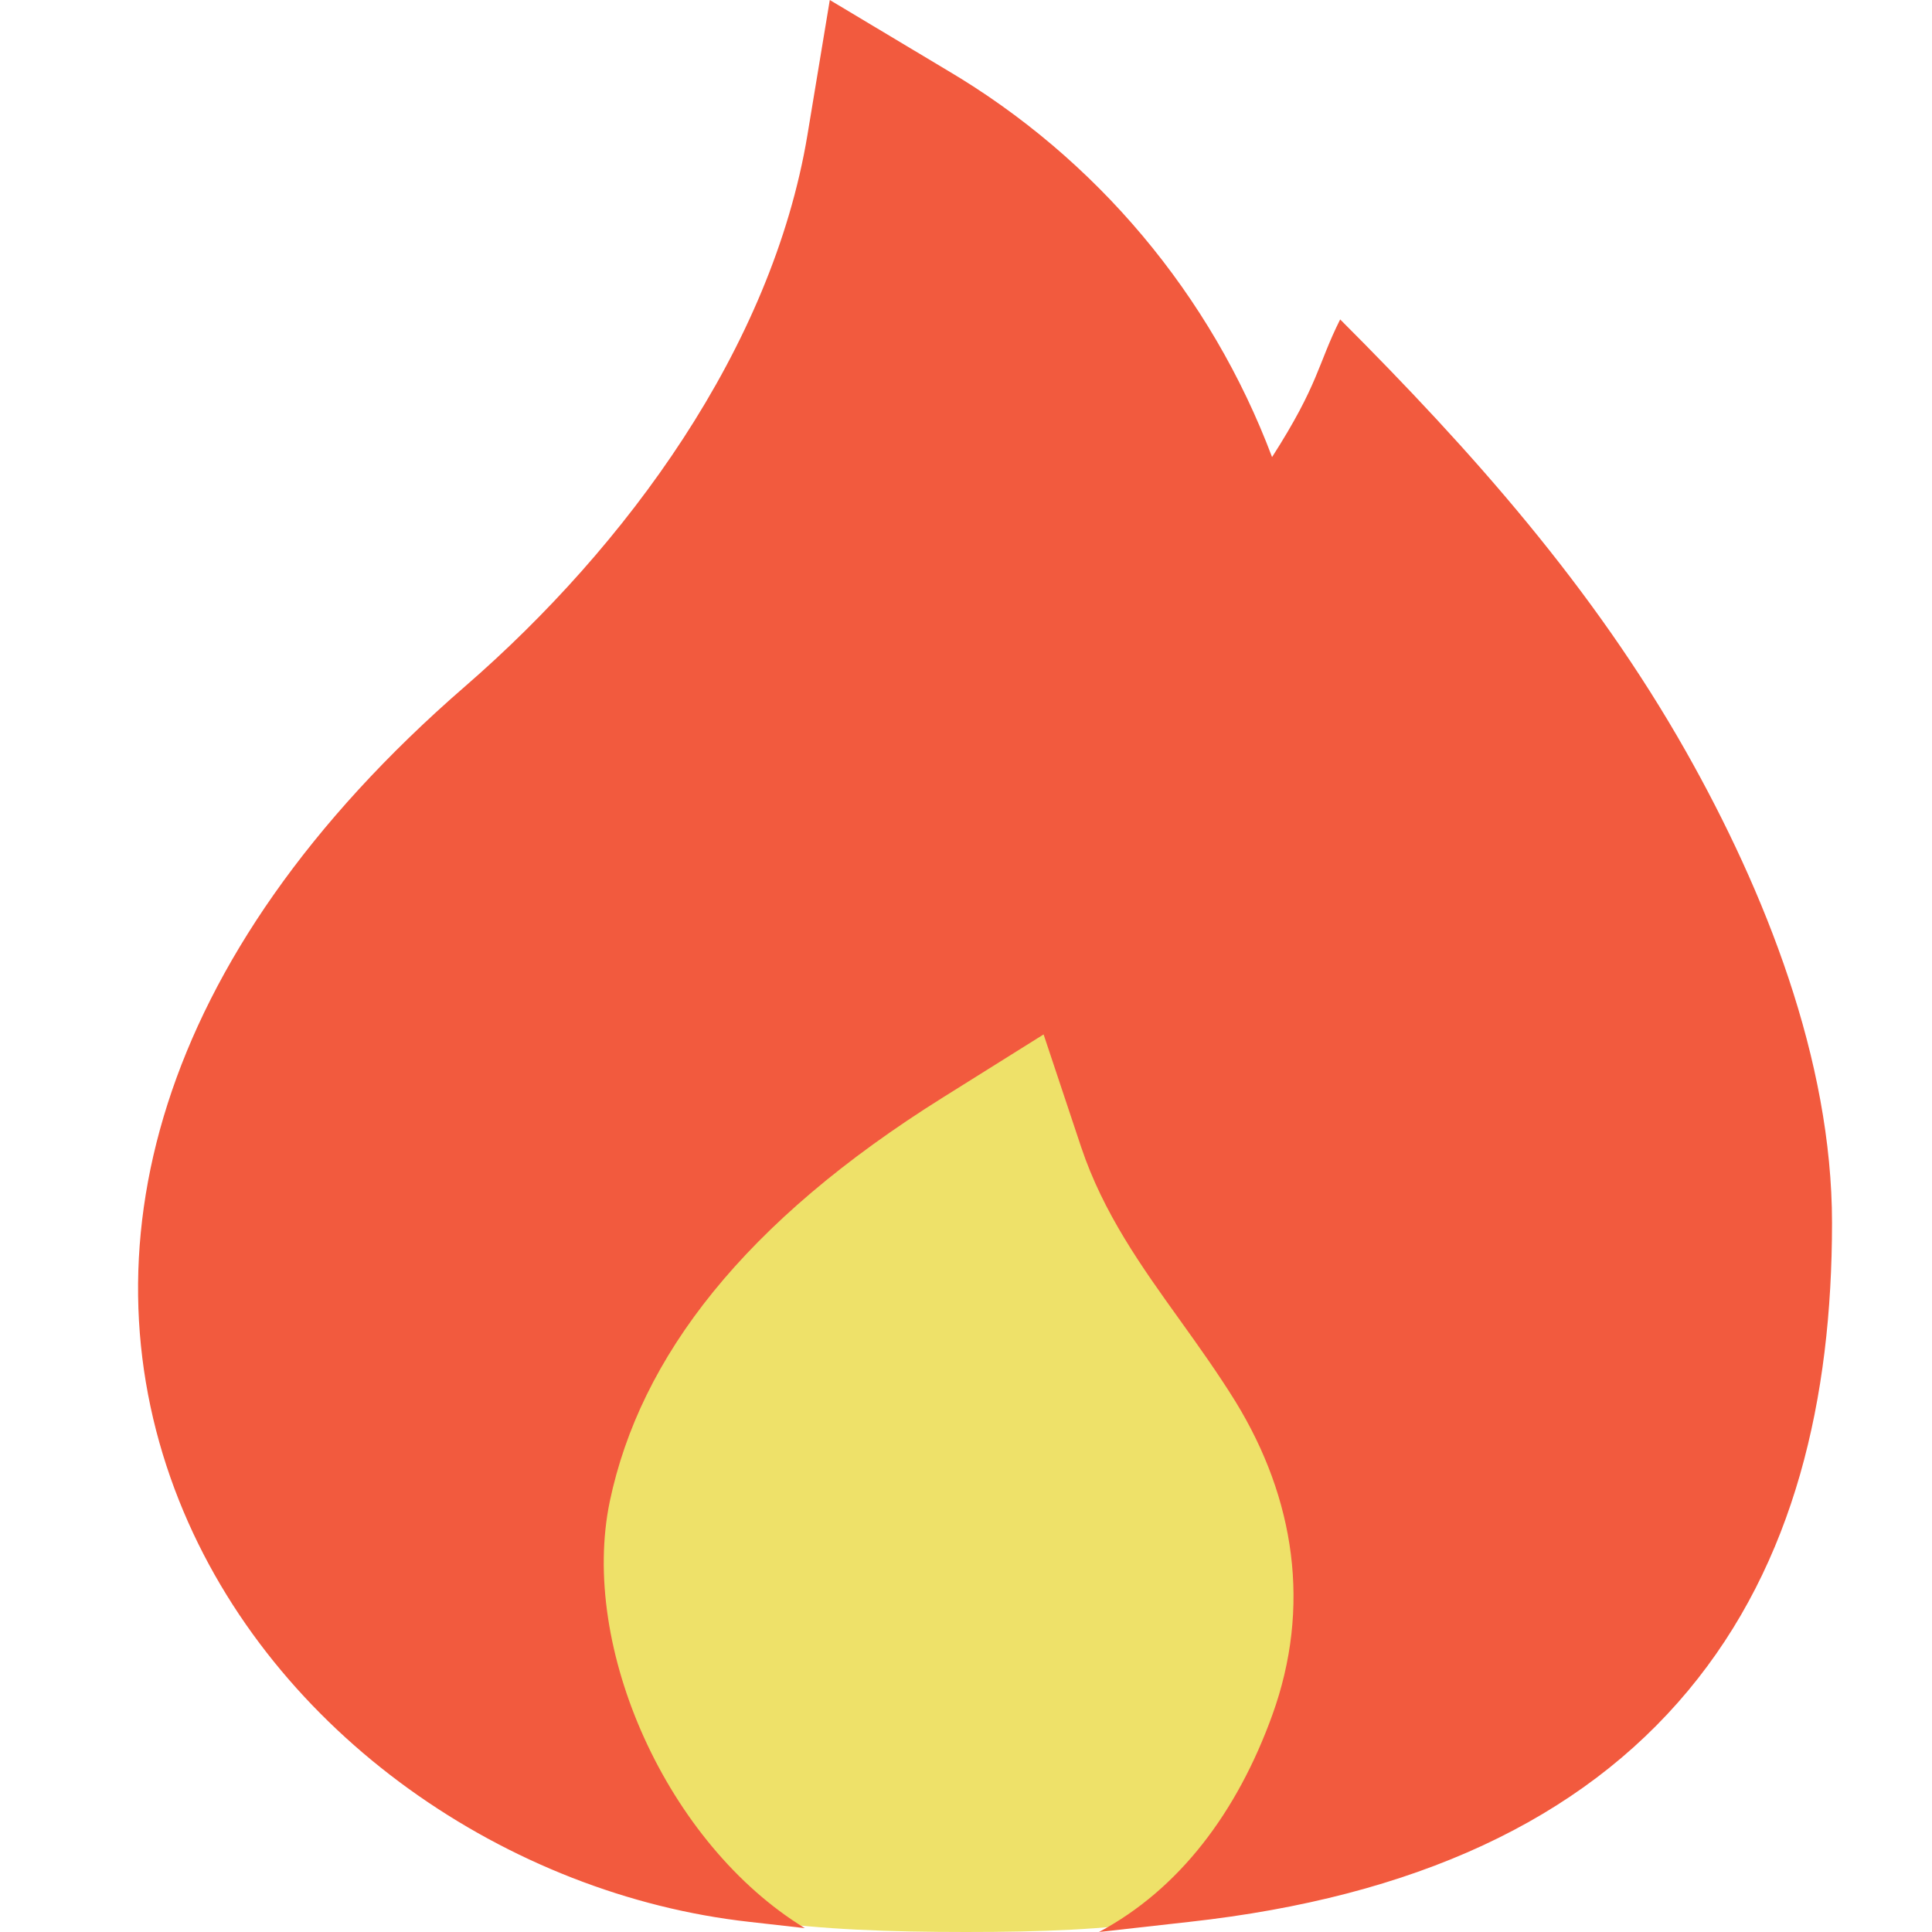 <svg width="12" height="12" viewBox="0 0 12 12" fill="none" xmlns="http://www.w3.org/2000/svg">
<g clip-path="url(#clip0_1908_6818)">
<path d="M8.571 9.857C8.571 11.751 7.894 12 6 12C4.106 12 3 11.751 3 9.857C3 7.964 4.106 5.143 6 5.143C7.894 5.143 8.571 7.964 8.571 9.857Z" fill="#EEE169"/>
<path d="M5.884 0.437L5.154 0L5.015 0.839C4.794 2.165 3.888 3.396 2.89 4.262C0.935 5.957 0.507 7.799 1.112 9.32C1.691 10.775 3.161 11.771 4.654 11.937L4.999 11.976C4.145 11.454 3.597 10.234 3.788 9.323C3.977 8.428 4.621 7.589 5.859 6.815L6.482 6.425L6.715 7.124C6.853 7.536 7.09 7.867 7.332 8.204C7.448 8.366 7.565 8.53 7.673 8.704C8.045 9.31 8.144 9.983 7.903 10.651C7.684 11.258 7.323 11.735 6.826 12L7.388 11.937C8.789 11.782 9.817 11.303 10.485 10.501C11.147 9.707 11.379 8.685 11.379 7.596C11.379 6.582 10.963 5.537 10.472 4.668C9.896 3.65 9.144 2.804 8.324 1.984C8.182 2.268 8.193 2.383 7.901 2.839C7.522 1.832 6.81 0.984 5.884 0.437Z" fill="#F25A3E"/>
</g>
<defs>
<clipPath id="clip0_1908_6818">
<rect width="12" height="12" fill="white"/>
</clipPath>
</defs>
</svg>
